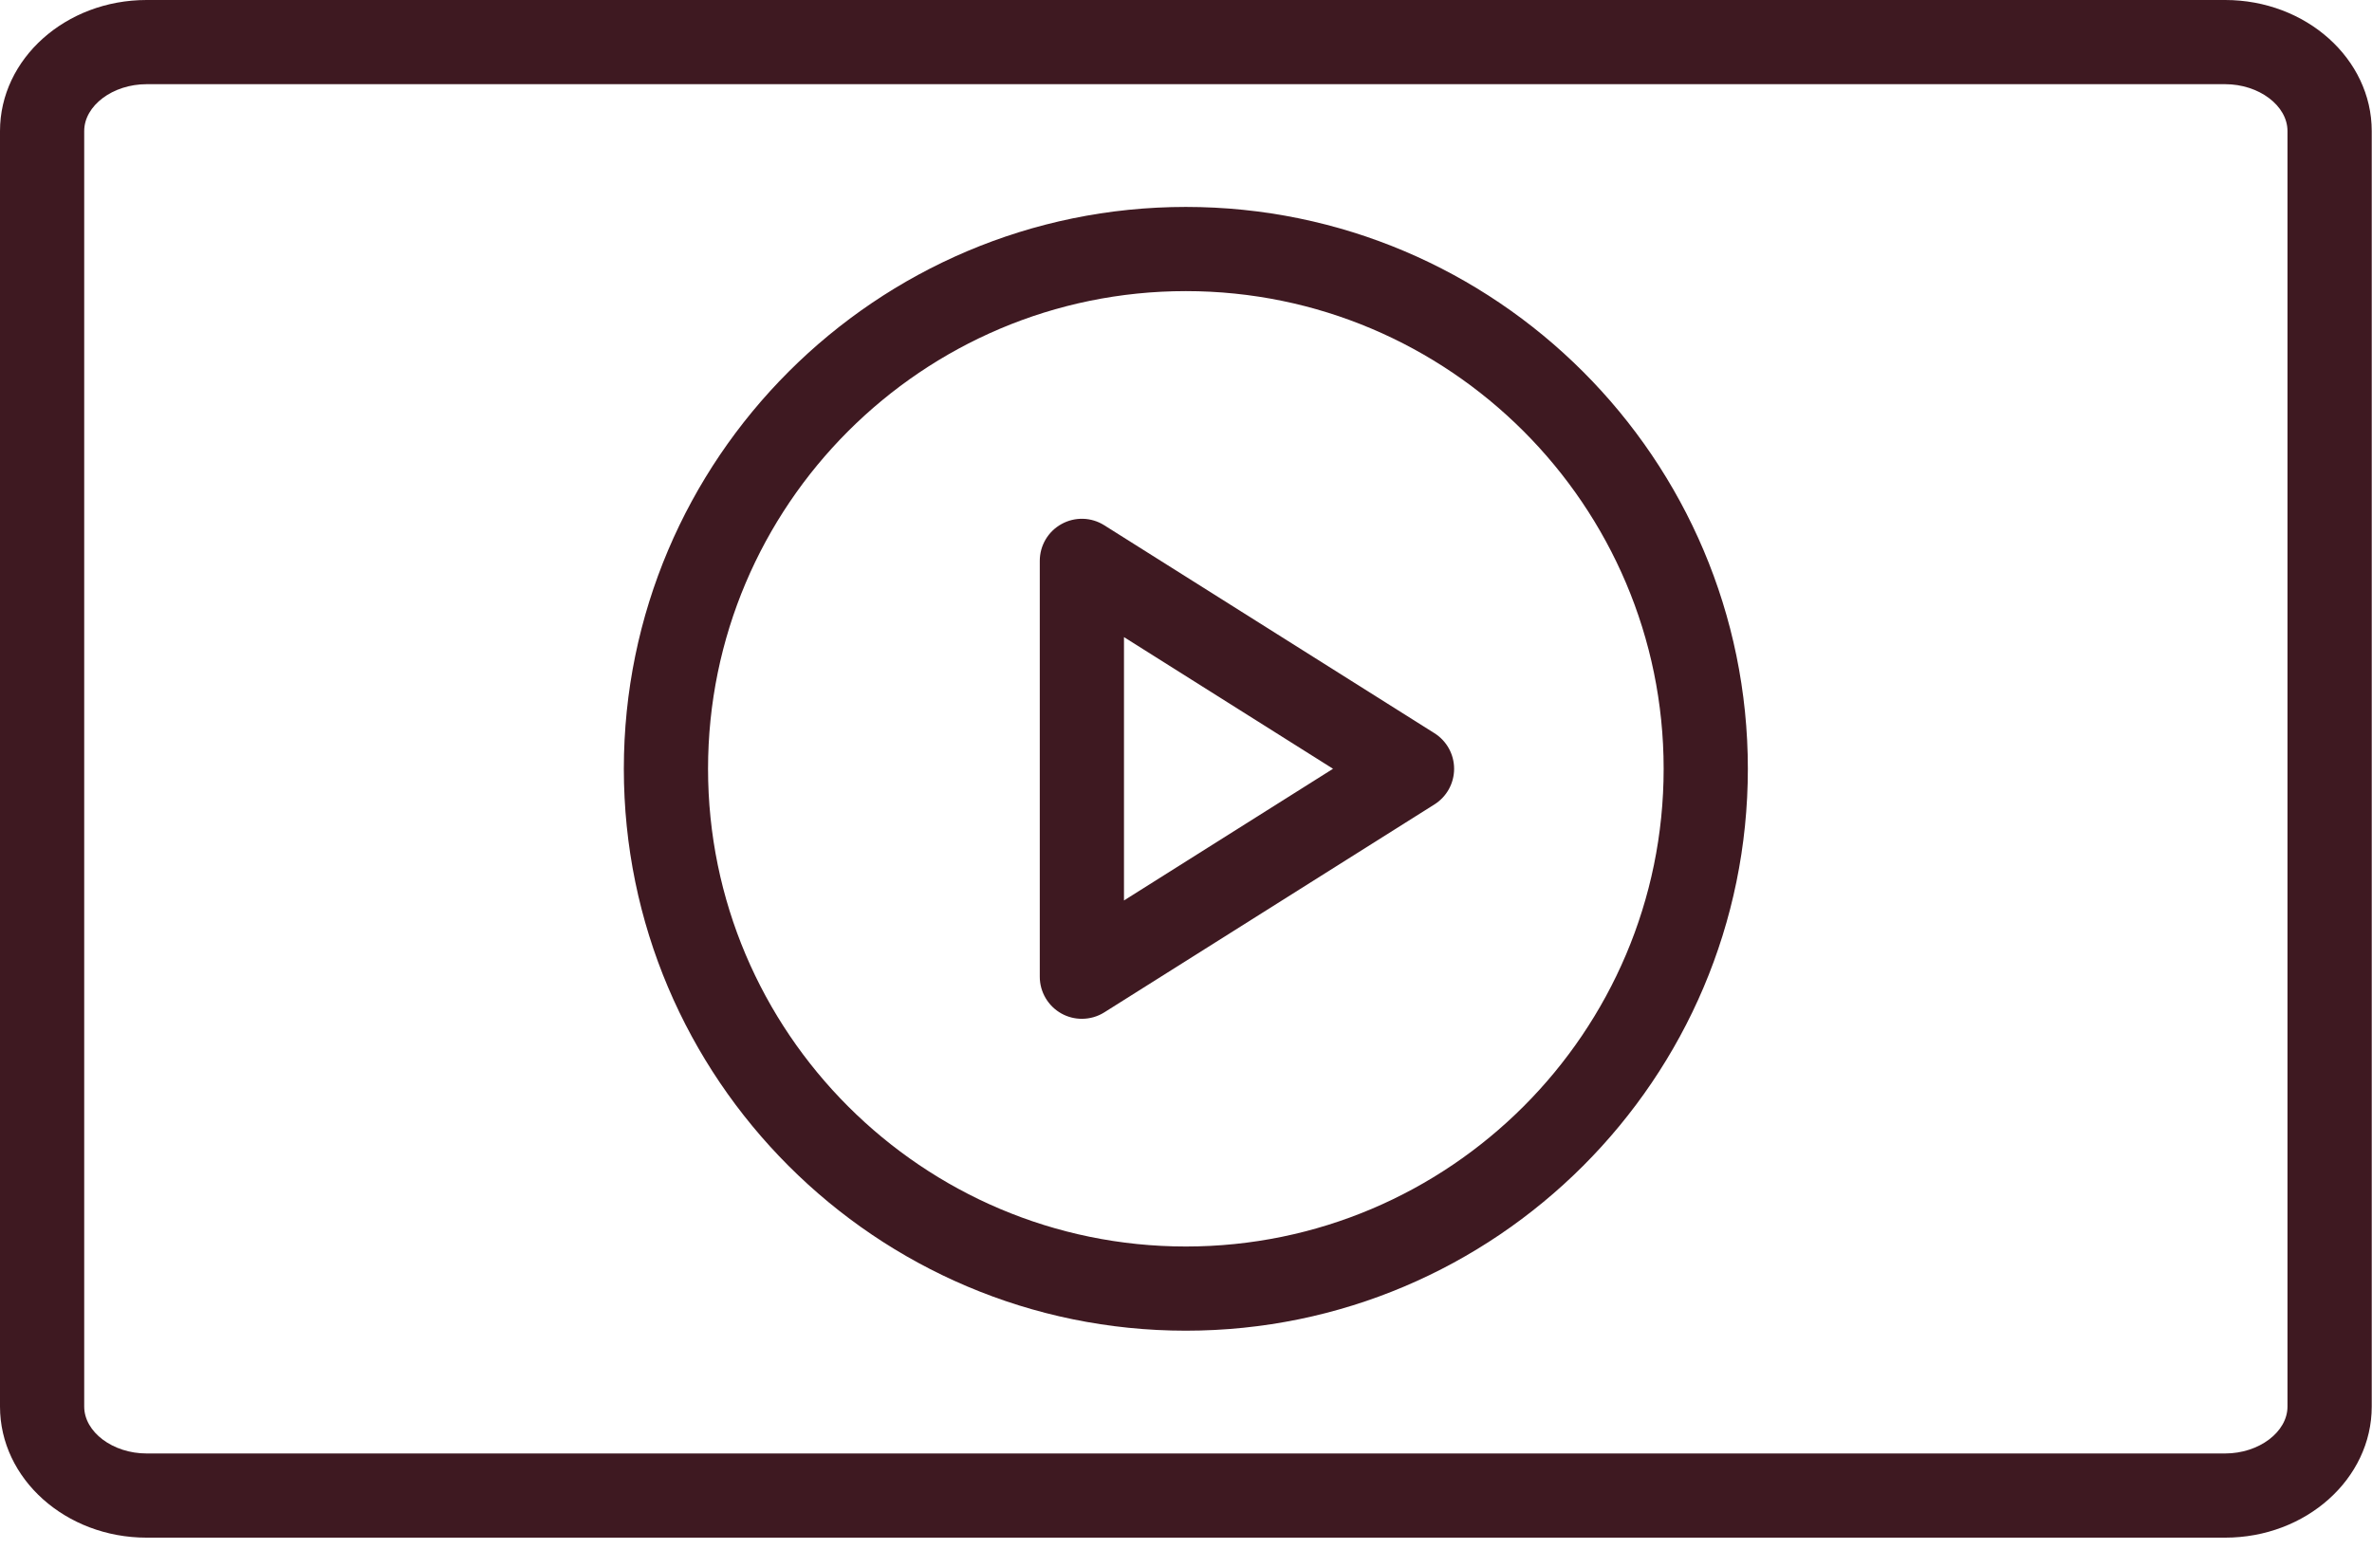 <?xml version="1.0" encoding="UTF-8"?> <svg xmlns="http://www.w3.org/2000/svg" width="62" height="41" viewBox="0 0 62 41" fill="none"> <path d="M58.162 0H3.831C1.718 0 0 1.537 0 3.426V36.774C0 38.663 1.718 40.201 3.831 40.201H58.162C60.274 40.201 61.993 38.663 61.993 36.774V3.426C61.993 1.537 60.274 0 58.162 0ZM59.791 36.774C59.791 37.438 59.045 38 58.162 38H3.831C2.947 38 2.201 37.438 2.201 36.774V3.426C2.201 2.762 2.947 2.201 3.831 2.201H58.162C59.045 2.201 59.791 2.762 59.791 3.426V36.774Z" fill="#3E1921"></path> <path d="M30.996 5.41C22.896 5.41 16.306 12 16.306 20.1C16.306 28.2 22.896 34.79 30.996 34.79C39.096 34.79 45.686 28.2 45.686 20.1C45.686 12 39.096 5.41 30.996 5.41ZM30.996 32.589C24.109 32.589 18.507 26.986 18.507 20.1C18.507 13.214 24.109 7.611 30.996 7.611C37.882 7.611 43.485 13.214 43.485 20.1C43.485 26.987 37.882 32.589 30.996 32.589Z" fill="#3E1921"></path> <path d="M37.494 19.169L28.864 13.733C28.526 13.519 28.097 13.506 27.746 13.701C27.395 13.894 27.178 14.263 27.178 14.664V25.536C27.178 25.936 27.396 26.305 27.746 26.499C27.912 26.591 28.095 26.636 28.278 26.636C28.482 26.636 28.686 26.58 28.864 26.468L37.494 21.031C37.814 20.83 38.008 20.478 38.008 20.1C38.008 19.722 37.814 19.37 37.494 19.169ZM29.379 23.542V16.657L34.843 20.099L29.379 23.542Z" fill="#3E1921"></path> </svg> 